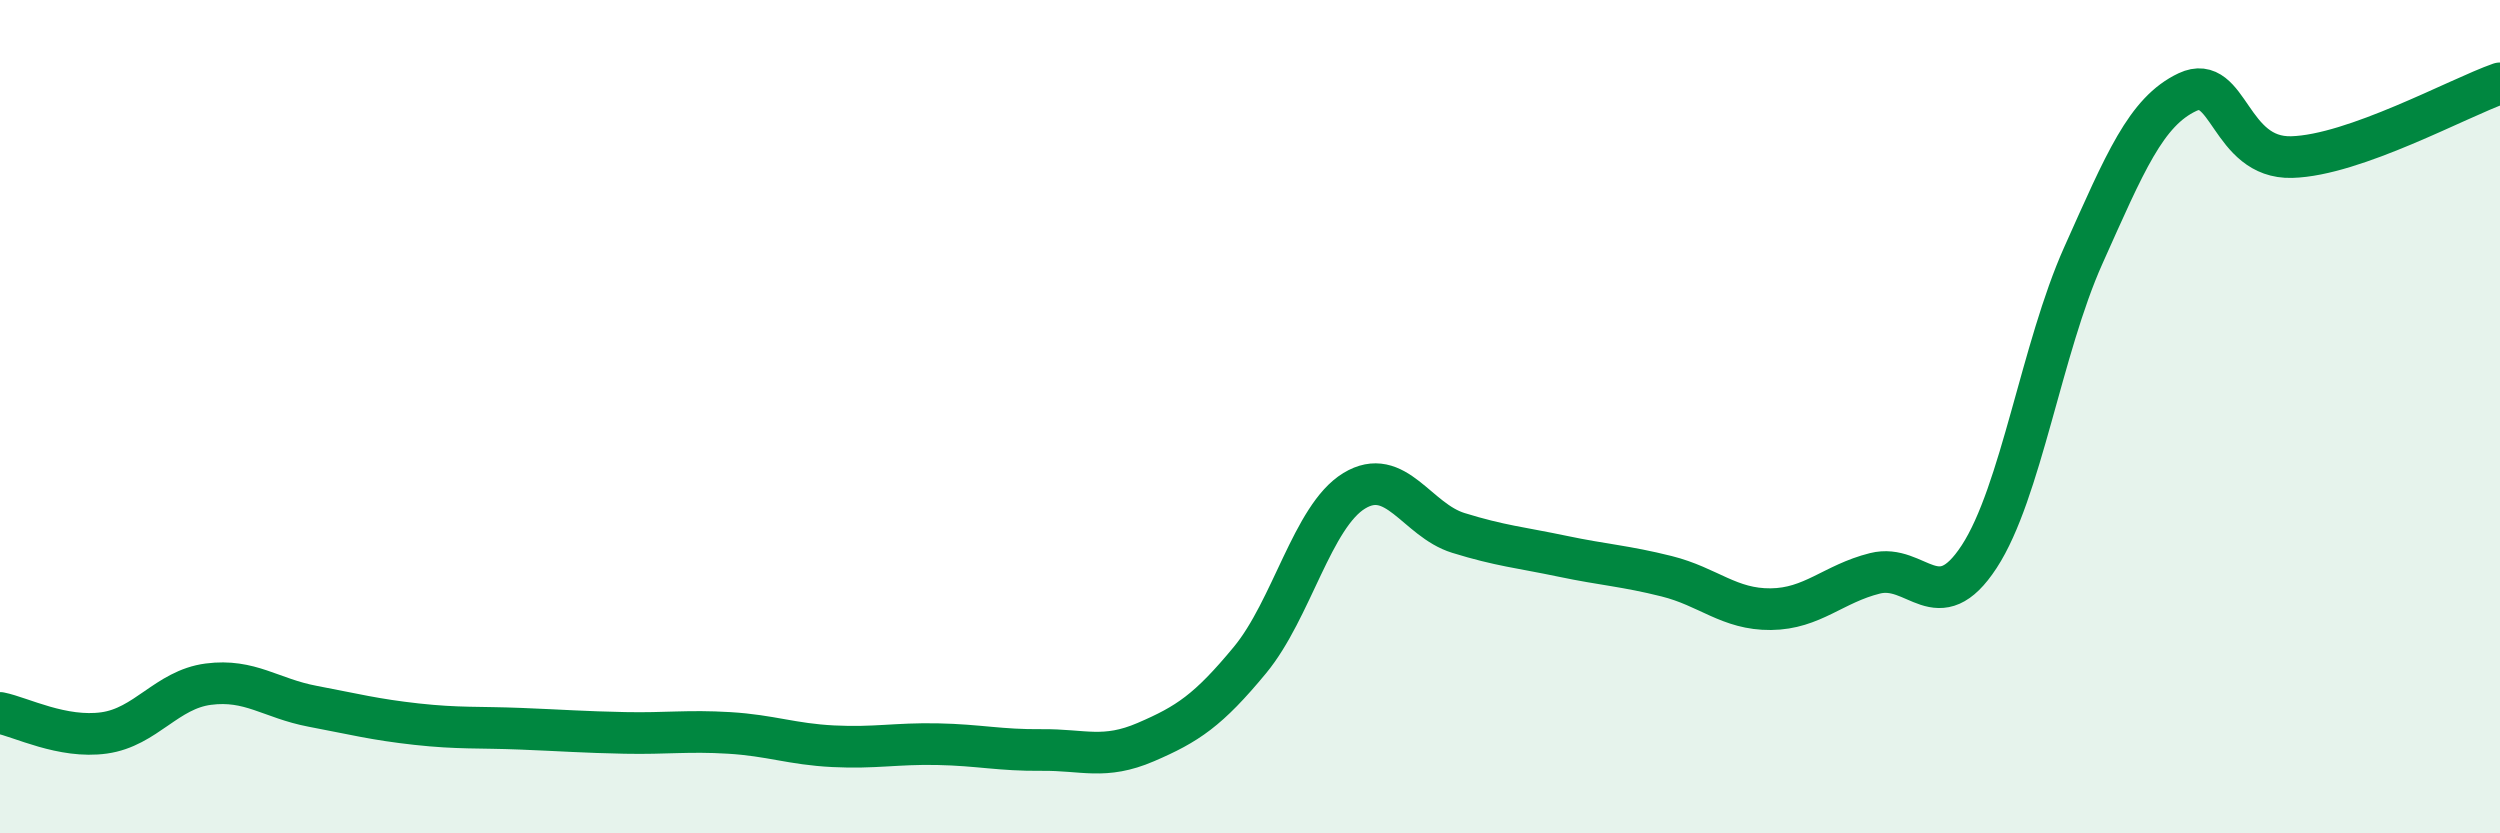 
    <svg width="60" height="20" viewBox="0 0 60 20" xmlns="http://www.w3.org/2000/svg">
      <path
        d="M 0,17.11 C 0.5,17.21 1.5,17.73 2.5,17.59 C 3.5,17.45 4,16.55 5,16.42 C 6,16.29 6.5,16.76 7.5,16.95 C 8.5,17.14 9,17.27 10,17.38 C 11,17.49 11.5,17.45 12.5,17.49 C 13.5,17.53 14,17.57 15,17.59 C 16,17.61 16.5,17.53 17.5,17.59 C 18.5,17.65 19,17.86 20,17.91 C 21,17.96 21.5,17.84 22.5,17.86 C 23.5,17.88 24,18.01 25,18 C 26,17.99 26.5,18.24 27.5,17.81 C 28.5,17.38 29,17.05 30,15.84 C 31,14.63 31.5,12.39 32.5,11.78 C 33.5,11.17 34,12.48 35,12.79 C 36,13.1 36.5,13.14 37.5,13.35 C 38.5,13.56 39,13.58 40,13.83 C 41,14.08 41.5,14.63 42.5,14.62 C 43.5,14.61 44,14.01 45,13.76 C 46,13.51 46.5,14.89 47.5,13.36 C 48.5,11.83 49,8.36 50,6.13 C 51,3.9 51.5,2.68 52.5,2.21 C 53.5,1.74 53.5,3.81 55,3.77 C 56.5,3.73 59,2.35 60,2L60 20L0 20Z"
        fill="#008740"
        opacity="0.1"
        stroke-linecap="round"
        stroke-linejoin="round"
      />
      <path
        d="M 0,17.11 C 0.5,17.21 1.5,17.73 2.5,17.59 C 3.5,17.45 4,16.55 5,16.42 C 6,16.29 6.5,16.76 7.5,16.95 C 8.5,17.14 9,17.27 10,17.38 C 11,17.49 11.5,17.45 12.5,17.49 C 13.5,17.53 14,17.57 15,17.59 C 16,17.61 16.5,17.53 17.5,17.59 C 18.5,17.65 19,17.86 20,17.91 C 21,17.96 21.5,17.84 22.5,17.86 C 23.5,17.88 24,18.01 25,18 C 26,17.99 26.5,18.24 27.5,17.81 C 28.5,17.38 29,17.05 30,15.84 C 31,14.63 31.5,12.39 32.5,11.78 C 33.5,11.17 34,12.48 35,12.79 C 36,13.1 36.5,13.14 37.5,13.35 C 38.5,13.56 39,13.58 40,13.83 C 41,14.08 41.5,14.63 42.5,14.62 C 43.5,14.61 44,14.01 45,13.76 C 46,13.51 46.5,14.89 47.5,13.36 C 48.5,11.83 49,8.36 50,6.13 C 51,3.9 51.5,2.68 52.5,2.21 C 53.5,1.74 53.5,3.81 55,3.77 C 56.5,3.73 59,2.35 60,2"
        stroke="#008740"
        stroke-width="1"
        fill="none"
        stroke-linecap="round"
        stroke-linejoin="round"
      />
    </svg>
  